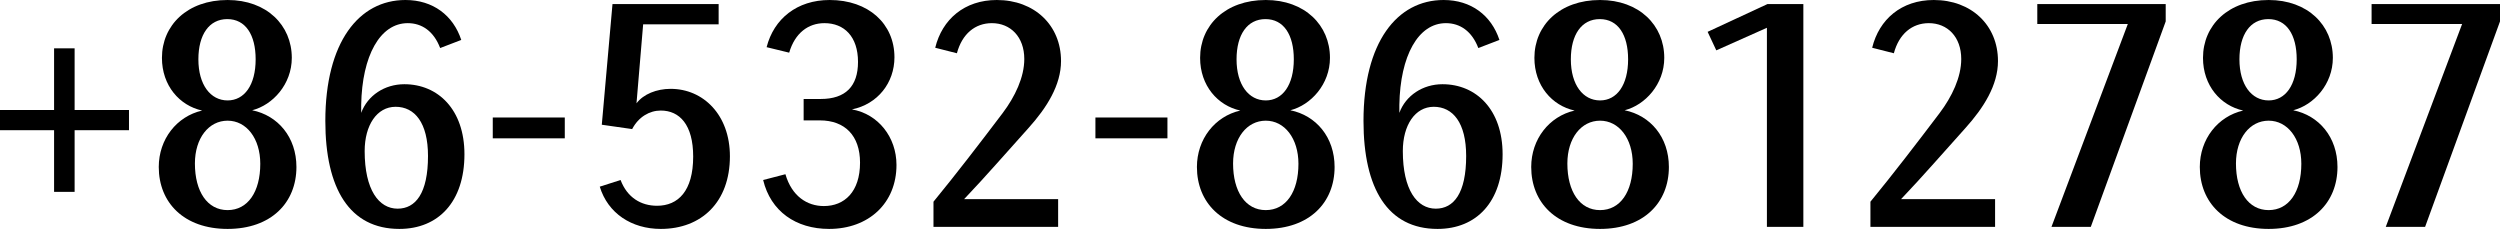 <?xml version="1.0" encoding="utf-8"?>
<!-- Generator: Adobe Illustrator 15.1.0, SVG Export Plug-In . SVG Version: 6.00 Build 0)  -->
<!DOCTYPE svg PUBLIC "-//W3C//DTD SVG 1.1//EN" "http://www.w3.org/Graphics/SVG/1.1/DTD/svg11.dtd">
<svg version="1.1" id="レイヤー_1" xmlns="http://www.w3.org/2000/svg" xmlns:xlink="http://www.w3.org/1999/xlink" x="0px"
	 y="0px" width="613.449px" height="56.172px" viewBox="0 0 613.449 56.172" enable-background="new 0 0 613.449 56.172"
	 xml:space="preserve">
<g>
	<path d="M31.435-143.683H18.093v15.116h-5.039v-15.116H-0.217v-4.968h13.271v-15.117h5.039v15.117h13.342V-143.683z"/>
	<path d="M72.521-134.67c0,8.729-6.174,15.188-16.891,15.188s-16.89-6.458-16.89-15.188c0-6.813,4.4-12.42,10.645-13.839
		c-5.536-1.207-9.865-6.104-9.865-12.916c0-8.02,6.246-14.194,16.11-14.194c9.581,0,15.755,6.175,15.755,14.194
		c0,6.458-4.684,11.567-9.723,12.845C67.979-147.303,72.521-141.979,72.521-134.67z M63.65-135.45c0-6.246-3.406-10.575-8.02-10.575
		c-4.613,0-8.019,4.259-8.019,10.504c0,6.884,3.051,11.426,8.019,11.426S63.65-128.566,63.65-135.45z M55.63-150.993
		c4.116,0,6.884-3.761,6.884-10.077c0-6.032-2.484-9.864-6.955-9.864s-7.097,3.832-7.097,9.864
		C48.463-154.825,51.443-150.993,55.63-150.993z"/>
	<path d="M113.749-137.793c0,11.64-6.387,18.311-15.968,18.311c-12.207,0-18.168-9.865-18.168-26.472
		c0-19.304,8.232-29.665,19.658-29.665c6.742,0,11.71,3.762,13.697,9.794l-5.181,1.987c-1.561-4.116-4.471-6.104-7.948-6.104
		c-6.813,0-11.213,8.02-11.426,20.013v1.987c1.562-4.258,5.749-7.025,10.575-7.025C107.291-154.967,113.749-148.722,113.749-137.793
		z M104.807-137.367c0-8.161-3.265-12.064-7.949-12.064c-4.613,0-7.593,4.542-7.593,10.858c0,9.51,3.477,14.123,8.09,14.123
		C101.755-124.45,104.807-128.212,104.807-137.367z"/>
	<path d="M138.37-146.806v5.109h-17.671v-5.109H138.37z"/>
	<path d="M178.889-137.296c0,11.213-6.954,17.813-16.961,17.813c-7.168,0-12.987-3.833-14.975-10.361l5.109-1.633
		c1.633,4.329,5.039,6.316,8.942,6.316c5.181,0,8.871-3.619,8.871-12.064c0-7.807-3.336-11.284-7.948-11.284
		c-2.768,0-5.465,1.562-7.026,4.542l-7.451-1.064l2.626-29.594h26.045v4.968h-18.522l-1.633,19.374
		c1.703-2.271,4.968-3.548,8.375-3.548C172.361-153.831,178.889-147.444,178.889-137.296z"/>
	<path d="M219.762-135.167c0,9.368-6.813,15.685-16.536,15.685c-8.161,0-14.335-4.329-16.181-11.994l5.465-1.419
		c1.562,5.394,5.322,7.807,9.438,7.807c5.039,0,8.871-3.478,8.871-10.646c0-6.601-3.69-10.361-9.864-10.361h-3.975v-5.252h4.188
		c6.104,0,9.155-3.123,9.155-9.084c0-6.245-3.407-9.51-8.232-9.51c-3.975,0-7.239,2.413-8.658,7.239l-5.536-1.349
		c1.774-6.955,7.452-11.568,15.472-11.568c9.51,0,15.896,5.819,15.896,14.052c0,6.245-4.116,11.497-10.432,12.774
		C215.292-147.657,219.762-141.979,219.762-135.167z"/>
	<path d="M236.364-126.793h23.064v6.813h-30.587v-6.174c5.535-6.742,11.426-14.407,16.961-21.717
		c3.052-4.045,5.323-8.8,5.323-13.271c0-5.464-3.407-8.8-7.949-8.8c-4.116,0-7.31,2.626-8.587,7.381l-5.322-1.349
		c1.703-6.955,7.168-11.71,15.116-11.71c9.226,0,15.755,6.175,15.755,14.975c0,5.891-3.478,11.426-8.02,16.465
		C246.796-138.289,241.97-132.683,236.364-126.793z"/>
	<path d="M286.25-146.806v5.109h-17.671v-5.109H286.25z"/>
	<path d="M327.266-134.67c0,8.729-6.174,15.188-16.891,15.188c-10.716,0-16.891-6.458-16.891-15.188
		c0-6.813,4.4-12.42,10.646-13.839c-5.535-1.207-9.864-6.104-9.864-12.916c0-8.02,6.245-14.194,16.109-14.194
		c9.581,0,15.755,6.175,15.755,14.194c0,6.458-4.684,11.567-9.723,12.845C322.724-147.303,327.266-141.979,327.266-134.67z
		 M318.395-135.45c0-6.246-3.406-10.575-8.02-10.575c-4.612,0-8.02,4.259-8.02,10.504c0,6.884,3.052,11.426,8.02,11.426
		S318.395-128.566,318.395-135.45z M310.375-150.993c4.116,0,6.884-3.761,6.884-10.077c0-6.032-2.483-9.864-6.955-9.864
		c-4.471,0-7.097,3.832-7.097,9.864C303.208-154.825,306.189-150.993,310.375-150.993z"/>
	<path d="M368.494-137.793c0,11.64-6.387,18.311-15.968,18.311c-12.207,0-18.168-9.865-18.168-26.472
		c0-19.304,8.232-29.665,19.658-29.665c6.742,0,11.71,3.762,13.697,9.794l-5.181,1.987c-1.562-4.116-4.472-6.104-7.949-6.104
		c-6.813,0-11.213,8.02-11.426,20.013v1.987c1.562-4.258,5.749-7.025,10.574-7.025C362.036-154.967,368.494-148.722,368.494-137.793
		z M359.551-137.367c0-8.161-3.264-12.064-7.948-12.064c-4.612,0-7.594,4.542-7.594,10.858c0,9.51,3.478,14.123,8.091,14.123
		C356.5-124.45,359.551-128.212,359.551-137.367z"/>
	<path d="M409.295-134.67c0,8.729-6.174,15.188-16.891,15.188c-10.716,0-16.891-6.458-16.891-15.188
		c0-6.813,4.4-12.42,10.646-13.839c-5.535-1.207-9.864-6.104-9.864-12.916c0-8.02,6.245-14.194,16.109-14.194
		c9.581,0,15.755,6.175,15.755,14.194c0,6.458-4.684,11.567-9.723,12.845C404.753-147.303,409.295-141.979,409.295-134.67z
		 M400.424-135.45c0-6.246-3.406-10.575-8.02-10.575c-4.612,0-8.02,4.259-8.02,10.504c0,6.884,3.052,11.426,8.02,11.426
		S400.424-128.566,400.424-135.45z M392.405-150.993c4.116,0,6.884-3.761,6.884-10.077c0-6.032-2.483-9.864-6.955-9.864
		c-4.471,0-7.097,3.832-7.097,9.864C385.237-154.825,388.218-150.993,392.405-150.993z"/>
	<path d="M442.291-174.625v54.646h-8.941v-48.826l-12.42,5.535l-2.129-4.542l14.69-6.813H442.291z"/>
	<path d="M466.272-126.793h23.064v6.813H458.75v-6.174c5.535-6.742,11.426-14.407,16.961-21.717c3.052-4.045,5.323-8.8,5.323-13.271
		c0-5.464-3.407-8.8-7.949-8.8c-4.116,0-7.31,2.626-8.587,7.381l-5.322-1.349c1.703-6.955,7.168-11.71,15.116-11.71
		c9.226,0,15.755,6.175,15.755,14.975c0,5.891-3.478,11.426-8.02,16.465C476.705-138.289,471.878-132.683,466.272-126.793z"/>
	<path d="M531.203-174.625v4.258l-18.381,50.388h-9.651l18.735-49.749h-22.213v-4.896H531.203z"/>
	<path d="M573.353-134.67c0,8.729-6.174,15.188-16.891,15.188c-10.716,0-16.891-6.458-16.891-15.188
		c0-6.813,4.4-12.42,10.646-13.839c-5.535-1.207-9.864-6.104-9.864-12.916c0-8.02,6.245-14.194,16.109-14.194
		c9.581,0,15.755,6.175,15.755,14.194c0,6.458-4.684,11.567-9.723,12.845C568.811-147.303,573.353-141.979,573.353-134.67z
		 M564.482-135.45c0-6.246-3.406-10.575-8.02-10.575s-8.02,4.259-8.02,10.504c0,6.884,3.052,11.426,8.02,11.426
		S564.482-128.566,564.482-135.45z M556.462-150.993c4.116,0,6.884-3.761,6.884-10.077c0-6.032-2.483-9.864-6.954-9.864
		c-4.472,0-7.098,3.832-7.098,9.864C549.294-154.825,552.276-150.993,556.462-150.993z"/>
	<path d="M614.581-137.793c0,11.64-6.387,18.311-15.968,18.311c-12.207,0-18.168-9.865-18.168-26.472
		c0-19.304,8.232-29.665,19.658-29.665c6.742,0,11.71,3.762,13.697,9.794l-5.181,1.987c-1.562-4.116-4.472-6.104-7.949-6.104
		c-6.813,0-11.213,8.02-11.426,20.013v1.987c1.562-4.258,5.749-7.025,10.574-7.025C608.123-154.967,614.581-148.722,614.581-137.793
		z M605.638-137.367c0-8.161-3.264-12.064-7.948-12.064c-4.612,0-7.594,4.542-7.594,10.858c0,9.51,3.478,14.123,8.091,14.123
		C602.587-124.45,605.638-128.212,605.638-137.367z"/>
</g>
<g>
	<path d="M31.652,31.956H18.31v15.126h-5.039V31.956H0v-4.971h13.271V11.859h5.039v15.126h13.342V31.956z"/>
	<path d="M72.738,40.975c0,8.735-6.174,15.197-16.891,15.197s-16.89-6.462-16.89-15.197c0-6.817,4.4-12.428,10.645-13.848
		c-5.536-1.207-9.865-6.107-9.865-12.925C39.737,6.178,45.983,0,55.847,0c9.581,0,15.755,6.178,15.755,14.202
		c0,6.463-4.684,11.575-9.723,12.854C68.196,28.334,72.738,33.66,72.738,40.975z M63.867,40.193c0-6.249-3.406-10.581-8.02-10.581
		c-4.613,0-8.02,4.261-8.02,10.511c0,6.888,3.052,11.433,8.02,11.433S63.867,47.082,63.867,40.193z M55.847,24.642
		c4.116,0,6.884-3.764,6.884-10.084c0-6.036-2.484-9.871-6.955-9.871s-7.097,3.835-7.097,9.871
		C48.68,20.807,51.66,24.642,55.847,24.642z"/>
	<path d="M113.965,37.851c0,11.646-6.387,18.321-15.968,18.321c-12.207,0-18.168-9.871-18.168-26.488
		C79.83,10.367,88.062,0,99.488,0c6.742,0,11.71,3.764,13.697,9.8l-5.181,1.988c-1.561-4.119-4.471-6.107-7.948-6.107
		c-6.813,0-11.213,8.024-11.426,20.026v1.988c1.562-4.261,5.749-7.03,10.575-7.03C107.507,20.665,113.965,26.914,113.965,37.851z
		 M105.023,38.276c0-8.167-3.265-12.072-7.949-12.072c-4.613,0-7.593,4.545-7.593,10.865c0,9.516,3.477,14.132,8.09,14.132
		C101.972,51.201,105.023,47.438,105.023,38.276z"/>
	<path d="M138.586,28.831v5.113h-17.671v-5.113H138.586z"/>
	<path d="M179.106,38.348c0,11.22-6.954,17.824-16.961,17.824c-7.168,0-12.987-3.835-14.975-10.368l5.109-1.633
		c1.633,4.331,5.039,6.32,8.942,6.32c5.181,0,8.871-3.622,8.871-12.073c0-7.812-3.336-11.291-7.948-11.291
		c-2.768,0-5.465,1.563-7.026,4.545l-7.451-1.065l2.626-29.612h26.045v4.971h-18.522l-1.633,19.387
		c1.703-2.272,4.968-3.551,8.375-3.551C172.578,21.801,179.106,28.192,179.106,38.348z"/>
	<path d="M219.978,40.478c0,9.374-6.813,15.694-16.536,15.694c-8.161,0-14.335-4.332-16.181-12.001l5.465-1.421
		c1.562,5.397,5.322,7.812,9.438,7.812c5.039,0,8.871-3.479,8.871-10.652c0-6.604-3.69-10.368-9.864-10.368h-3.975v-5.255h4.188
		c6.104,0,9.155-3.124,9.155-9.09c0-6.249-3.407-9.516-8.232-9.516c-3.975,0-7.239,2.414-8.658,7.243l-5.536-1.349
		C189.887,4.615,195.565,0,203.584,0c9.51,0,15.896,5.822,15.896,14.061c0,6.249-4.116,11.504-10.432,12.782
		C215.507,27.979,219.978,33.66,219.978,40.478z"/>
	<path d="M236.58,48.857h23.064v6.817h-30.587v-6.179c5.535-6.746,11.426-14.415,16.961-21.729c3.052-4.048,5.323-8.807,5.323-13.28
		c0-5.468-3.407-8.806-7.949-8.806c-4.116,0-7.31,2.628-8.587,7.386l-5.322-1.35C231.186,4.758,236.651,0,244.599,0
		c9.226,0,15.755,6.178,15.755,14.983c0,5.895-3.478,11.434-8.02,16.476C247.012,37.354,242.186,42.963,236.58,48.857z"/>
	<path d="M286.465,28.831v5.113h-17.671v-5.113H286.465z"/>
	<path d="M327.482,40.975c0,8.735-6.174,15.197-16.891,15.197c-10.716,0-16.891-6.462-16.891-15.197
		c0-6.817,4.4-12.428,10.646-13.848c-5.535-1.207-9.864-6.107-9.864-12.925C294.482,6.178,300.727,0,310.591,0
		c9.581,0,15.755,6.178,15.755,14.202c0,6.463-4.684,11.575-9.723,12.854C322.94,28.334,327.482,33.66,327.482,40.975z
		 M318.611,40.193c0-6.249-3.406-10.581-8.02-10.581s-8.02,4.261-8.02,10.511c0,6.888,3.052,11.433,8.02,11.433
		S318.611,47.082,318.611,40.193z M310.591,24.642c4.116,0,6.884-3.764,6.884-10.084c0-6.036-2.483-9.871-6.954-9.871
		c-4.472,0-7.098,3.835-7.098,9.871C303.423,20.807,306.405,24.642,310.591,24.642z"/>
	<path d="M368.709,37.851c0,11.646-6.387,18.321-15.968,18.321c-12.207,0-18.168-9.871-18.168-26.488
		C334.574,10.367,342.806,0,354.232,0c6.742,0,11.71,3.764,13.697,9.8l-5.181,1.988c-1.562-4.119-4.472-6.107-7.949-6.107
		c-6.813,0-11.213,8.024-11.426,20.026v1.988c1.562-4.261,5.749-7.03,10.574-7.03C362.251,20.665,368.709,26.914,368.709,37.851z
		 M359.767,38.276c0-8.167-3.264-12.072-7.948-12.072c-4.612,0-7.594,4.545-7.594,10.865c0,9.516,3.478,14.132,8.091,14.132
		C356.716,51.201,359.767,47.438,359.767,38.276z"/>
	<path d="M409.511,40.975c0,8.735-6.174,15.197-16.891,15.197c-10.716,0-16.891-6.462-16.891-15.197
		c0-6.817,4.4-12.428,10.646-13.848c-5.535-1.207-9.864-6.107-9.864-12.925C376.511,6.178,382.756,0,392.621,0
		c9.581,0,15.755,6.178,15.755,14.202c0,6.463-4.684,11.575-9.723,12.854C404.969,28.334,409.511,33.66,409.511,40.975z
		 M400.64,40.193c0-6.249-3.406-10.581-8.02-10.581s-8.02,4.261-8.02,10.511c0,6.888,3.052,11.433,8.02,11.433
		S400.64,47.082,400.64,40.193z M392.621,24.642c4.116,0,6.884-3.764,6.884-10.084c0-6.036-2.483-9.871-6.954-9.871
		c-4.472,0-7.098,3.835-7.098,9.871C385.453,20.807,388.434,24.642,392.621,24.642z"/>
	<path d="M442.506,0.994v54.681h-8.942V6.816l-12.419,5.54l-2.129-4.545l14.69-6.817H442.506z"/>
	<path d="M466.489,48.857h23.064v6.817h-30.587v-6.179c5.535-6.746,11.426-14.415,16.961-21.729
		c3.052-4.048,5.323-8.807,5.323-13.28c0-5.468-3.407-8.806-7.949-8.806c-4.116,0-7.31,2.628-8.587,7.386l-5.322-1.35
		C461.095,4.758,466.56,0,474.508,0c9.226,0,15.755,6.178,15.755,14.983c0,5.895-3.478,11.434-8.02,16.476
		C476.921,37.354,472.095,42.963,466.489,48.857z"/>
	<path d="M531.419,0.994v4.261l-18.381,50.42h-9.651l18.735-49.781H499.91V0.994H531.419z"/>
	<path d="M573.57,40.975c0,8.735-6.174,15.197-16.891,15.197c-10.716,0-16.891-6.462-16.891-15.197
		c0-6.817,4.4-12.428,10.646-13.848c-5.535-1.207-9.864-6.107-9.864-12.925C540.57,6.178,546.815,0,556.679,0
		c9.581,0,15.755,6.178,15.755,14.202c0,6.463-4.684,11.575-9.723,12.854C569.028,28.334,573.57,33.66,573.57,40.975z
		 M564.699,40.193c0-6.249-3.406-10.581-8.02-10.581s-8.02,4.261-8.02,10.511c0,6.888,3.052,11.433,8.02,11.433
		S564.699,47.082,564.699,40.193z M556.679,24.642c4.116,0,6.884-3.764,6.884-10.084c0-6.036-2.483-9.871-6.954-9.871
		c-4.472,0-7.098,3.835-7.098,9.871C549.511,20.807,552.493,24.642,556.679,24.642z"/>
	<path d="M613.449,0.994v4.261l-18.381,50.42h-9.651l18.735-49.781h-22.213V0.994H613.449z"/>
</g>
<g>
	<path d="M-44.688-355.646c-1.003,0.472-2.479,0.767-3.955,0.767c-6.022,0-9.978-3.188-9.978-10.921v-38.256h7.203v39.023
		c0,4.369,1.535,5.727,4.074,5.727c0.767,0,1.417,0,2.007-0.177L-44.688-355.646z"/>
	<path d="M-13.754-363.616c-1.889,5.491-6.376,8.737-12.397,8.737c-8.501,0-15.645-6.14-15.645-17.888
		c0-11.453,7.084-17.77,15.349-17.77c6.081,0,10.686,3.188,12.634,8.737l-4.191,1.653c-1.594-4.014-4.31-5.785-7.675-5.785
		c-4.723,0-8.737,4.31-8.737,13.165c0,9.15,4.31,13.283,8.974,13.283c3.188,0,5.962-1.889,7.498-5.667L-13.754-363.616z"/>
	<path d="M6.315-377.607v4.251h-14.7v-4.251H6.315z"/>
	<path d="M12.926-399.392c0-2.479,1.948-4.487,4.428-4.487s4.487,2.007,4.487,4.487c0,2.42-2.007,4.428-4.487,4.428
		S12.926-396.971,12.926-399.392z M13.812-389.533h7.202v34.241h-7.202V-389.533z"/>
	<path d="M56.67-378.08v22.788h-7.144v-23.142c0-5.018-2.243-7.675-5.962-7.675c-3.661,0-6.79,2.952-6.79,10.508v20.309h-7.203
		v-34.241h6.907l0.118,4.251c1.653-3.365,4.9-5.254,8.915-5.254C52.243-390.536,56.67-385.931,56.67-378.08z"/>
	<path d="M74.26-392.957v3.424h7.616v3.837H74.26v30.404h-7.202v-30.404h-4.723v-3.837h4.723v-2.42
		c0-7.733,4.133-12.693,11.984-12.693c2.066,0,4.191,0.473,5.608,1.181l-1.181,3.601c-0.944-0.354-2.303-0.59-3.424-0.59
		C76.386-400.454,74.26-397.975,74.26-392.957z"/>
	<path d="M115.525-372.471c0,10.686-5.373,17.593-14.937,17.593s-14.937-6.907-14.937-17.593c0-10.449,5.373-18.065,14.937-18.065
		C110.211-390.536,115.525-382.92,115.525-372.471z M108.086-372.648c0-8.855-2.479-13.756-7.498-13.756
		c-5.018,0-7.438,4.9-7.438,13.756c0,8.855,2.421,13.637,7.438,13.637C105.607-359.011,108.086-363.793,108.086-372.648z"/>
	<path d="M153.07-374.006c-0.827,4.841-0.295,7.202,2.716,7.202c4.132,0,7.852-5.254,7.852-14.05
		c0-11.808-7.025-19.836-18.302-19.836c-10.508,0-19.718,9.505-19.718,23.91c0,14.228,8.737,22.67,19.364,22.67
		c5.372,0,10.508-1.712,14.346-5.313l2.656,2.893c-4.191,4.546-10.567,7.025-17.062,7.025c-13.165,0-24.559-9.977-24.559-27.275
		c0-16.53,11.807-27.806,24.972-27.806c13.814,0,23.556,10.272,23.556,23.733c0,10.095-5.963,17.947-14.109,17.947
		c-3.542,0-6.671-2.007-6.907-6.199c-1.476,3.601-4.133,5.49-7.498,5.49c-4.428,0-7.557-3.247-7.557-9.741
		c0-10.745,5.608-18.892,12.221-18.892c2.361,0,4.191,1.476,4.605,3.837l1.239-3.247h5.195L153.07-374.006z M145.926-387.938
		c-3.483,0-6.789,6.435-6.789,14.405c0,3.896,1.121,5.608,2.952,5.608c2.302,0,4.191-3.07,5.254-7.734
		c0.472-2.125,0.886-4.31,1.121-6.494C148.819-385.459,147.993-387.938,145.926-387.938z"/>
	<path d="M189.196-355.646c-1.004,0.472-2.479,0.767-3.956,0.767c-6.021,0-9.977-3.188-9.977-10.921v-38.256h7.202v39.023
		c0,4.369,1.535,5.727,4.073,5.727c0.768,0,1.417,0,2.008-0.177L189.196-355.646z"/>
	<path d="M192.915-399.392c0-2.479,1.948-4.487,4.428-4.487s4.486,2.007,4.486,4.487c0,2.42-2.007,4.428-4.486,4.428
		S192.915-396.971,192.915-399.392z M193.799-389.533h7.203v34.241h-7.203V-389.533z"/>
	<path d="M236.659-378.08v22.788h-7.144v-23.142c0-5.018-2.243-7.675-5.963-7.675c-3.66,0-6.789,2.952-6.789,10.508v20.309h-7.202
		v-34.241h6.907l0.118,4.251c1.652-3.365,4.899-5.254,8.914-5.254C232.231-390.536,236.659-385.931,236.659-378.08z"/>
	<path d="M272.314-389.533v32.765c0,11.217-5.903,16.648-14.642,16.648c-5.726,0-10.331-2.716-12.397-7.675l3.896-1.83
		c1.712,3.365,4.546,4.959,7.911,4.959c5.018,0,8.501-3.365,8.561-11.512v-3.601c-1.595,3.011-4.487,4.9-8.561,4.9
		c-7.733,0-13.578-6.848-13.578-18.065s5.845-17.593,13.52-17.593c4.073,0,7.084,1.889,8.678,5.077l0.177-4.074H272.314z
		 M265.643-369.696c0.118-1.771,0.118-3.896,0-5.667c-0.178-7.262-2.952-10.804-7.085-10.804c-4.25,0-7.557,4.132-7.557,13.283
		c0,9.15,3.188,13.637,7.498,13.637C262.573-359.247,265.525-362.789,265.643-369.696z"/>
	<path d="M307.26-363.616c-1.89,5.491-6.376,8.737-12.398,8.737c-8.501,0-15.645-6.14-15.645-17.888
		c0-11.453,7.085-17.77,15.35-17.77c6.081,0,10.686,3.188,12.634,8.737l-4.191,1.653c-1.594-4.014-4.31-5.785-7.675-5.785
		c-4.723,0-8.737,4.31-8.737,13.165c0,9.15,4.31,13.283,8.974,13.283c3.188,0,5.963-1.889,7.497-5.667L307.26-363.616z"/>
	<path d="M340.909-378.493v23.201h-7.144v-23.378c0-4.959-2.243-7.438-5.903-7.438c-3.72,0-6.849,3.247-6.849,10.508v20.309h-7.202
		v-48.764h7.202v18.538c1.712-3.129,4.9-5.018,8.855-5.018C336.481-390.536,340.909-386.108,340.909-378.493z"/>
	<path d="M375.914-371.763h-20.545c0.06,8.324,3.66,12.162,8.561,12.162c3.188,0,5.845-1.712,7.32-5.018l3.955,1.83
		c-2.065,5.018-6.493,7.911-12.043,7.911c-8.796,0-15.231-6.494-15.231-18.006c0-11.04,6.376-17.652,14.287-17.652
		c8.796,0,13.814,6.021,13.814,16.53C376.032-373.238,375.972-372.53,375.914-371.763z M368.534-375.541
		c-0.059-7.498-2.007-10.98-6.316-10.98c-3.838,0-6.494,4.014-6.789,10.98H368.534z"/>
	<path d="M410.152-378.08v22.788h-7.144v-23.142c0-5.018-2.243-7.675-5.963-7.675c-3.66,0-6.789,2.952-6.789,10.508v20.309h-7.202
		v-34.241h6.907l0.118,4.251c1.652-3.365,4.899-5.254,8.914-5.254C405.724-390.536,410.152-385.931,410.152-378.08z"/>
	<path d="M445.807-389.533v32.765c0,11.217-5.903,16.648-14.641,16.648c-5.727,0-10.332-2.716-12.398-7.675l3.896-1.83
		c1.712,3.365,4.546,4.959,7.911,4.959c5.018,0,8.501-3.365,8.561-11.512v-3.601c-1.595,3.011-4.487,4.9-8.561,4.9
		c-7.733,0-13.578-6.848-13.578-18.065s5.845-17.593,13.52-17.593c4.073,0,7.084,1.889,8.678,5.077l0.177-4.074H445.807z
		 M439.136-369.696c0.118-1.771,0.118-3.896,0-5.667c-0.178-7.262-2.952-10.804-7.085-10.804c-4.25,0-7.557,4.132-7.557,13.283
		c0,9.15,3.188,13.637,7.498,13.637C436.066-359.247,439.018-362.789,439.136-369.696z"/>
	<path d="M462.452-359.483c0,2.539-2.066,4.604-4.664,4.604c-2.538,0-4.604-2.066-4.604-4.604c0-2.598,2.066-4.723,4.604-4.723
		C460.385-364.206,462.452-362.081,462.452-359.483z"/>
	<path d="M496.574-363.616c-1.89,5.491-6.376,8.737-12.398,8.737c-8.501,0-15.645-6.14-15.645-17.888
		c0-11.453,7.085-17.77,15.35-17.77c6.081,0,10.686,3.188,12.634,8.737l-4.191,1.653c-1.594-4.014-4.31-5.785-7.675-5.785
		c-4.723,0-8.737,4.31-8.737,13.165c0,9.15,4.31,13.283,8.974,13.283c3.188,0,5.963-1.889,7.497-5.667L496.574-363.616z"/>
	<path d="M531.521-372.471c0,10.686-5.373,17.593-14.937,17.593s-14.937-6.907-14.937-17.593c0-10.449,5.373-18.065,14.937-18.065
		C526.208-390.536,531.521-382.92,531.521-372.471z M524.083-372.648c0-8.855-2.479-13.756-7.498-13.756
		c-5.018,0-7.438,4.9-7.438,13.756c0,8.855,2.421,13.637,7.438,13.637C521.603-359.011,524.083-363.793,524.083-372.648z"/>
	<path d="M583.942-378.552v23.26h-7.202v-23.201c0-4.9-2.066-7.379-5.786-7.379c-3.896,0-6.198,3.66-6.198,8.324v22.257h-7.203
		v-23.201c0-4.782-2.184-7.379-5.844-7.379c-3.365,0-6.199,2.893-6.199,9.269v21.312h-7.202v-34.241h6.966l0.178,4.605
		c1.357-3.424,4.841-5.608,9.091-5.608c4.546,0,7.971,2.479,9.21,6.14c1.357-3.542,4.664-6.14,9.328-6.14
		C579.691-390.536,583.942-386.167,583.942-378.552z"/>
	<path d="M600.586-359.483c0,2.539-2.066,4.604-4.664,4.604c-2.538,0-4.604-2.066-4.604-4.604c0-2.598,2.066-4.723,4.604-4.723
		C598.52-364.206,600.586-362.081,600.586-359.483z"/>
	<path d="M634.708-363.616c-1.89,5.491-6.376,8.737-12.398,8.737c-8.501,0-15.645-6.14-15.645-17.888
		c0-11.453,7.085-17.77,15.35-17.77c6.081,0,10.686,3.188,12.634,8.737l-4.191,1.653c-1.594-4.014-4.31-5.785-7.675-5.785
		c-4.723,0-8.737,4.31-8.737,13.165c0,9.15,4.31,13.283,8.974,13.283c3.188,0,5.963-1.889,7.497-5.667L634.708-363.616z"/>
	<path d="M668.356-378.08v22.788h-7.144v-23.142c0-5.018-2.243-7.675-5.963-7.675c-3.66,0-6.789,2.952-6.789,10.508v20.309h-7.202
		v-34.241h6.907l0.118,4.251c1.652-3.365,4.899-5.254,8.914-5.254C663.928-390.536,668.356-385.931,668.356-378.08z"/>
</g>
</svg>
